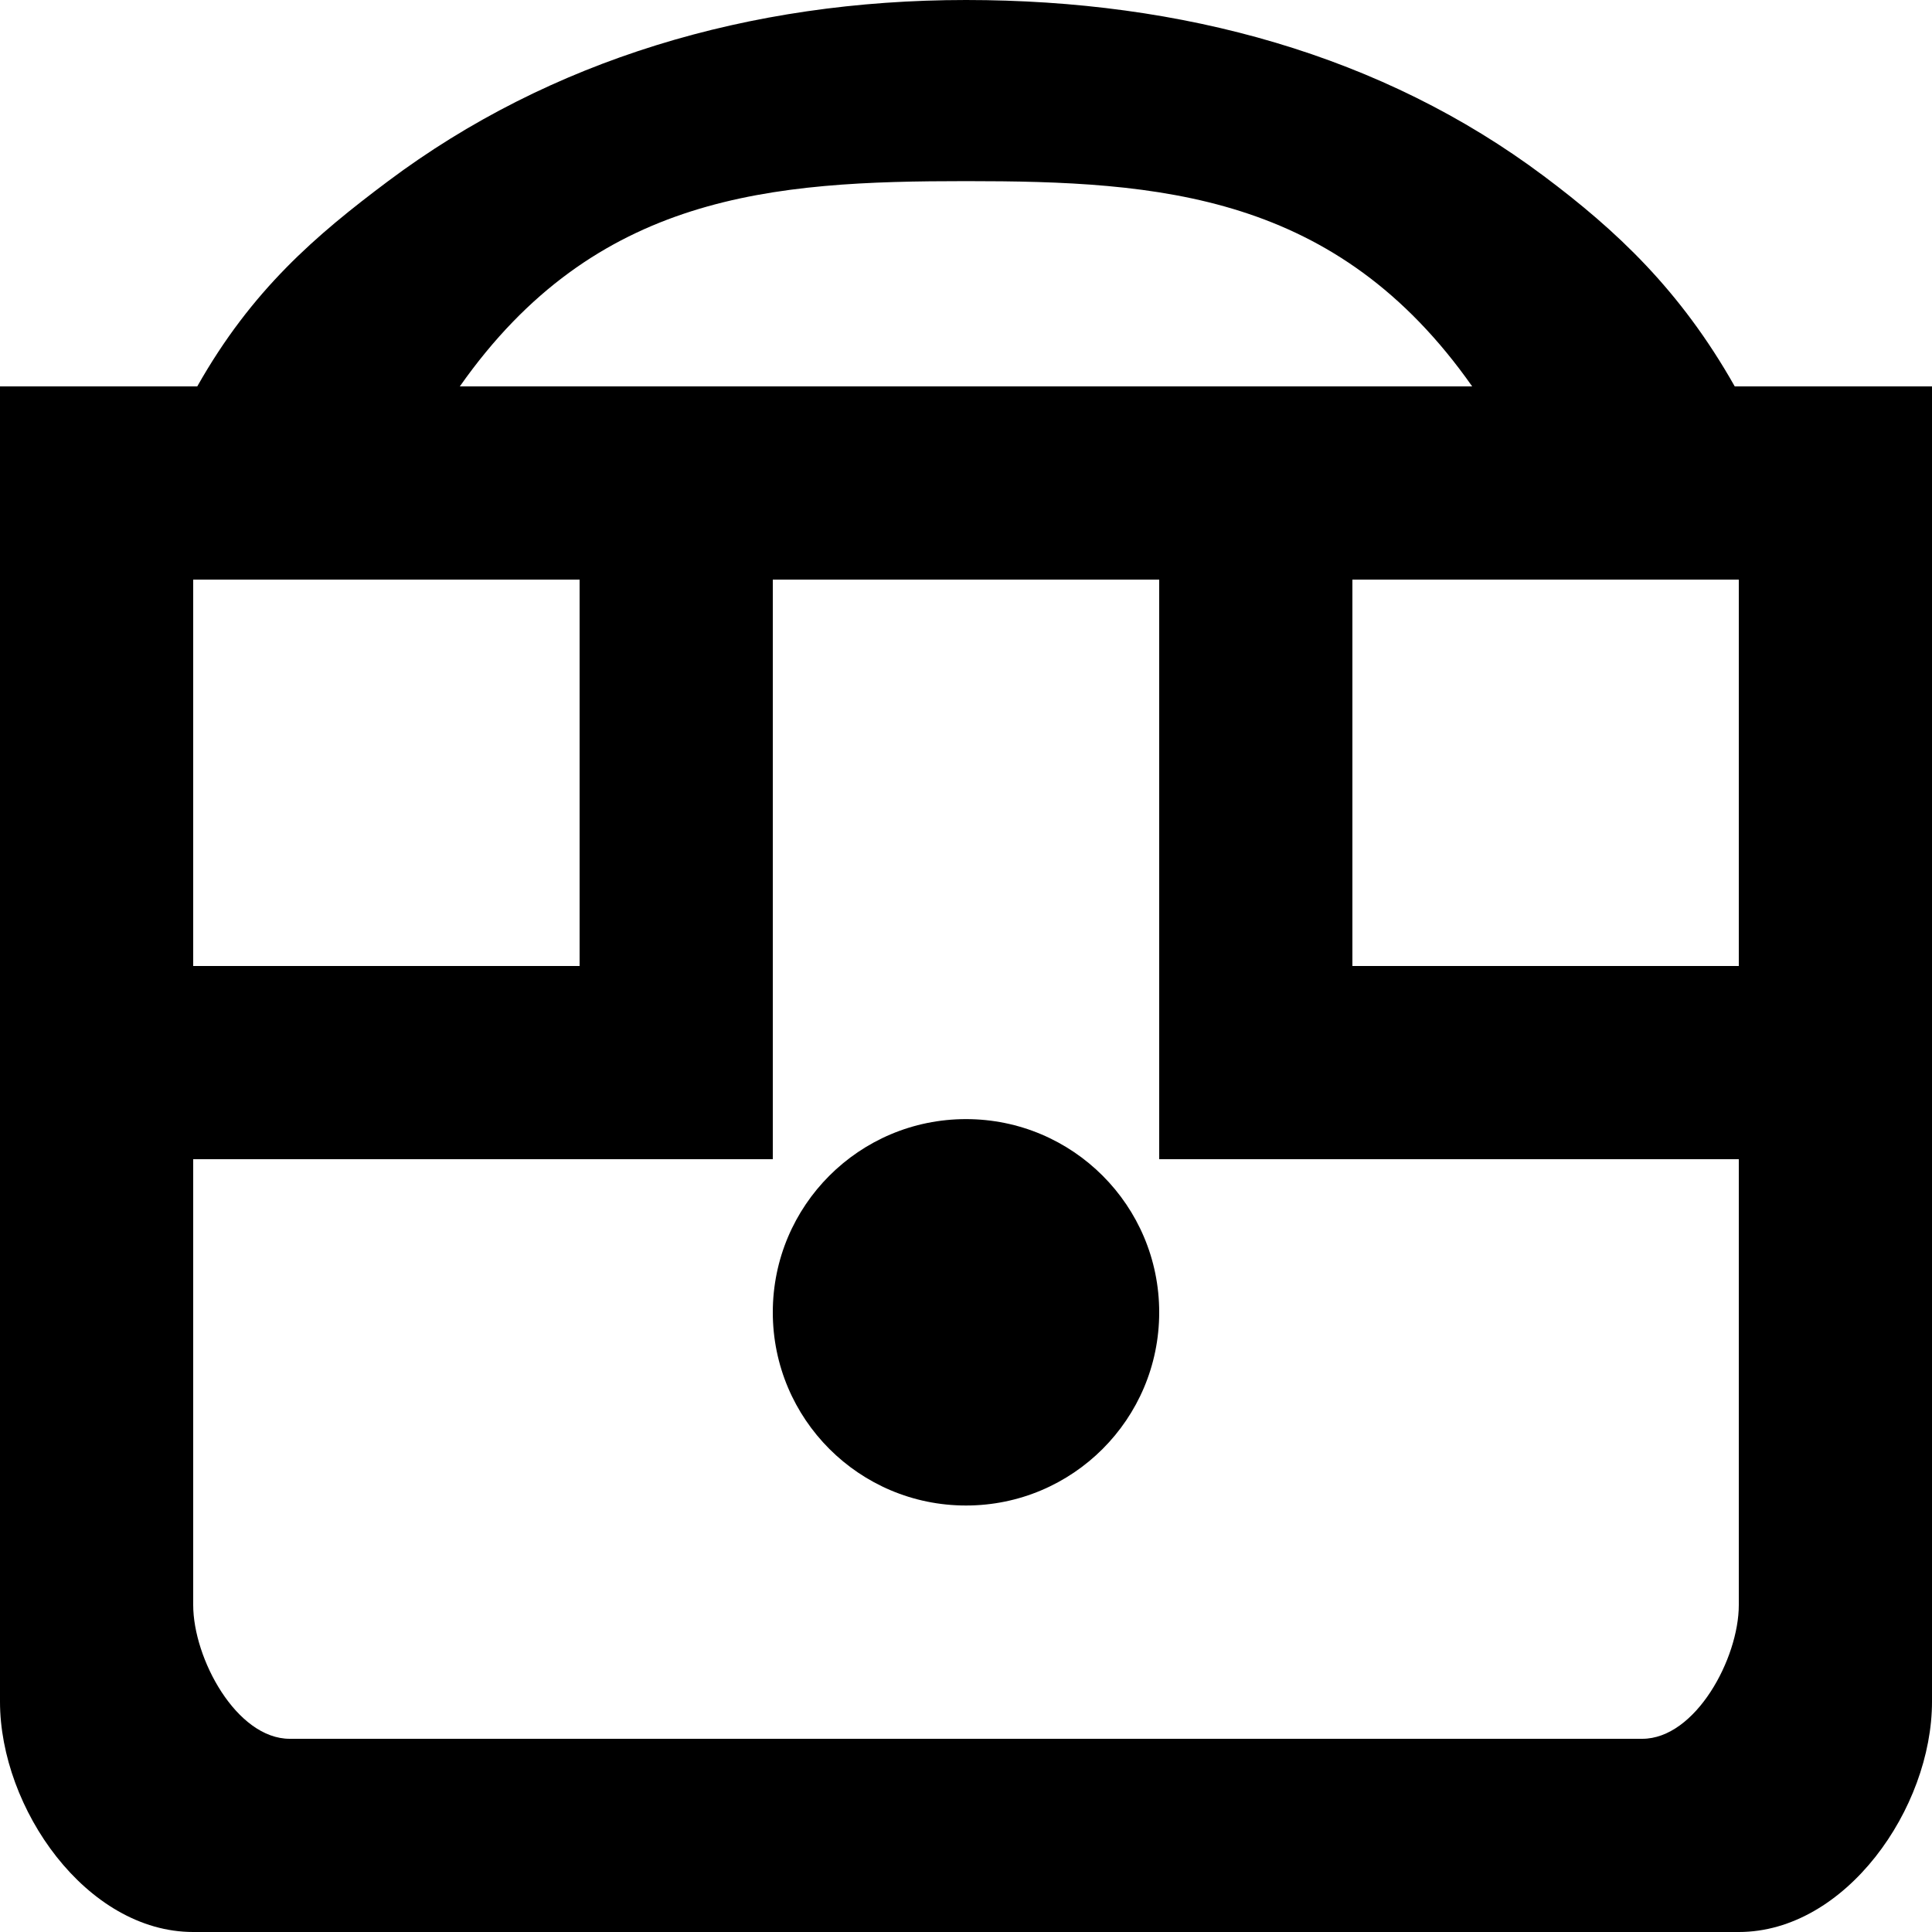 <?xml version="1.0" encoding="UTF-8" standalone="no"?>
<!-- Скачано с сайта svg4.ru / Downloaded from svg4.ru -->
<svg width="800px" height="800px" viewBox="0 0 20 20" version="1.1" xmlns="http://www.w3.org/2000/svg" xmlns:xlink="http://www.w3.org/1999/xlink">
    
    <title>emoji_surprised [#573]</title>
    <desc>Created with Sketch.</desc>
    <defs>

</defs>
    <g id="Page-1" stroke="none" stroke-width="1" fill="none" fill-rule="evenodd">
        <g id="Dribbble-Light-Preview" transform="translate(-260, -5679)" fill="#000000">
            <g id="icons" transform="translate(56, 160)">
                <path d="M222,5531 L216,5531 L216,5525 L212,5525 L212,5531 L206,5531 L206,5535.615 C206,5536.168 206.448,5537 207,5537 L221,5537 C221.552,5537 222,5536.168 222,5535.615 L222,5531 Z M206,5525 L206,5529 L206.002,5529 L210,5529 L210,5525 L206,5525 Z M208.76,5523 L212,5523 L216,5523 L219.24,5523 C217.835,5521 216.005,5520.875 214,5520.875 C211.995,5520.875 210.165,5521 208.76,5523 L208.76,5523 Z M218,5525 L218,5529 L221.998,5529 L222,5529 L222,5525 L218,5525 Z M224,5523 L224,5536.615 C224,5537.72 223.105,5539 222,5539 L206,5539 C204.895,5539 204,5537.72 204,5536.615 L204,5523 L206.042,5523 C206.607,5522 207.27,5521.435 208.018,5520.875 C209.688,5519.624 211.754,5519 214,5519 C216.246,5519 218.312,5519.572 219.982,5520.823 C220.73,5521.383 221.393,5522 221.958,5523 L224,5523 Z M216,5532.585 C216,5533.69 215.105,5534.585 214,5534.585 C212.895,5534.585 212,5533.69 212,5532.585 C212,5531.48 212.895,5530.585 214,5530.585 C215.105,5530.585 216,5531.48 216,5532.585 L216,5532.585 Z" id="emoji_surprised-[#573]">

</path>
            </g>
        </g>
    </g>
</svg>